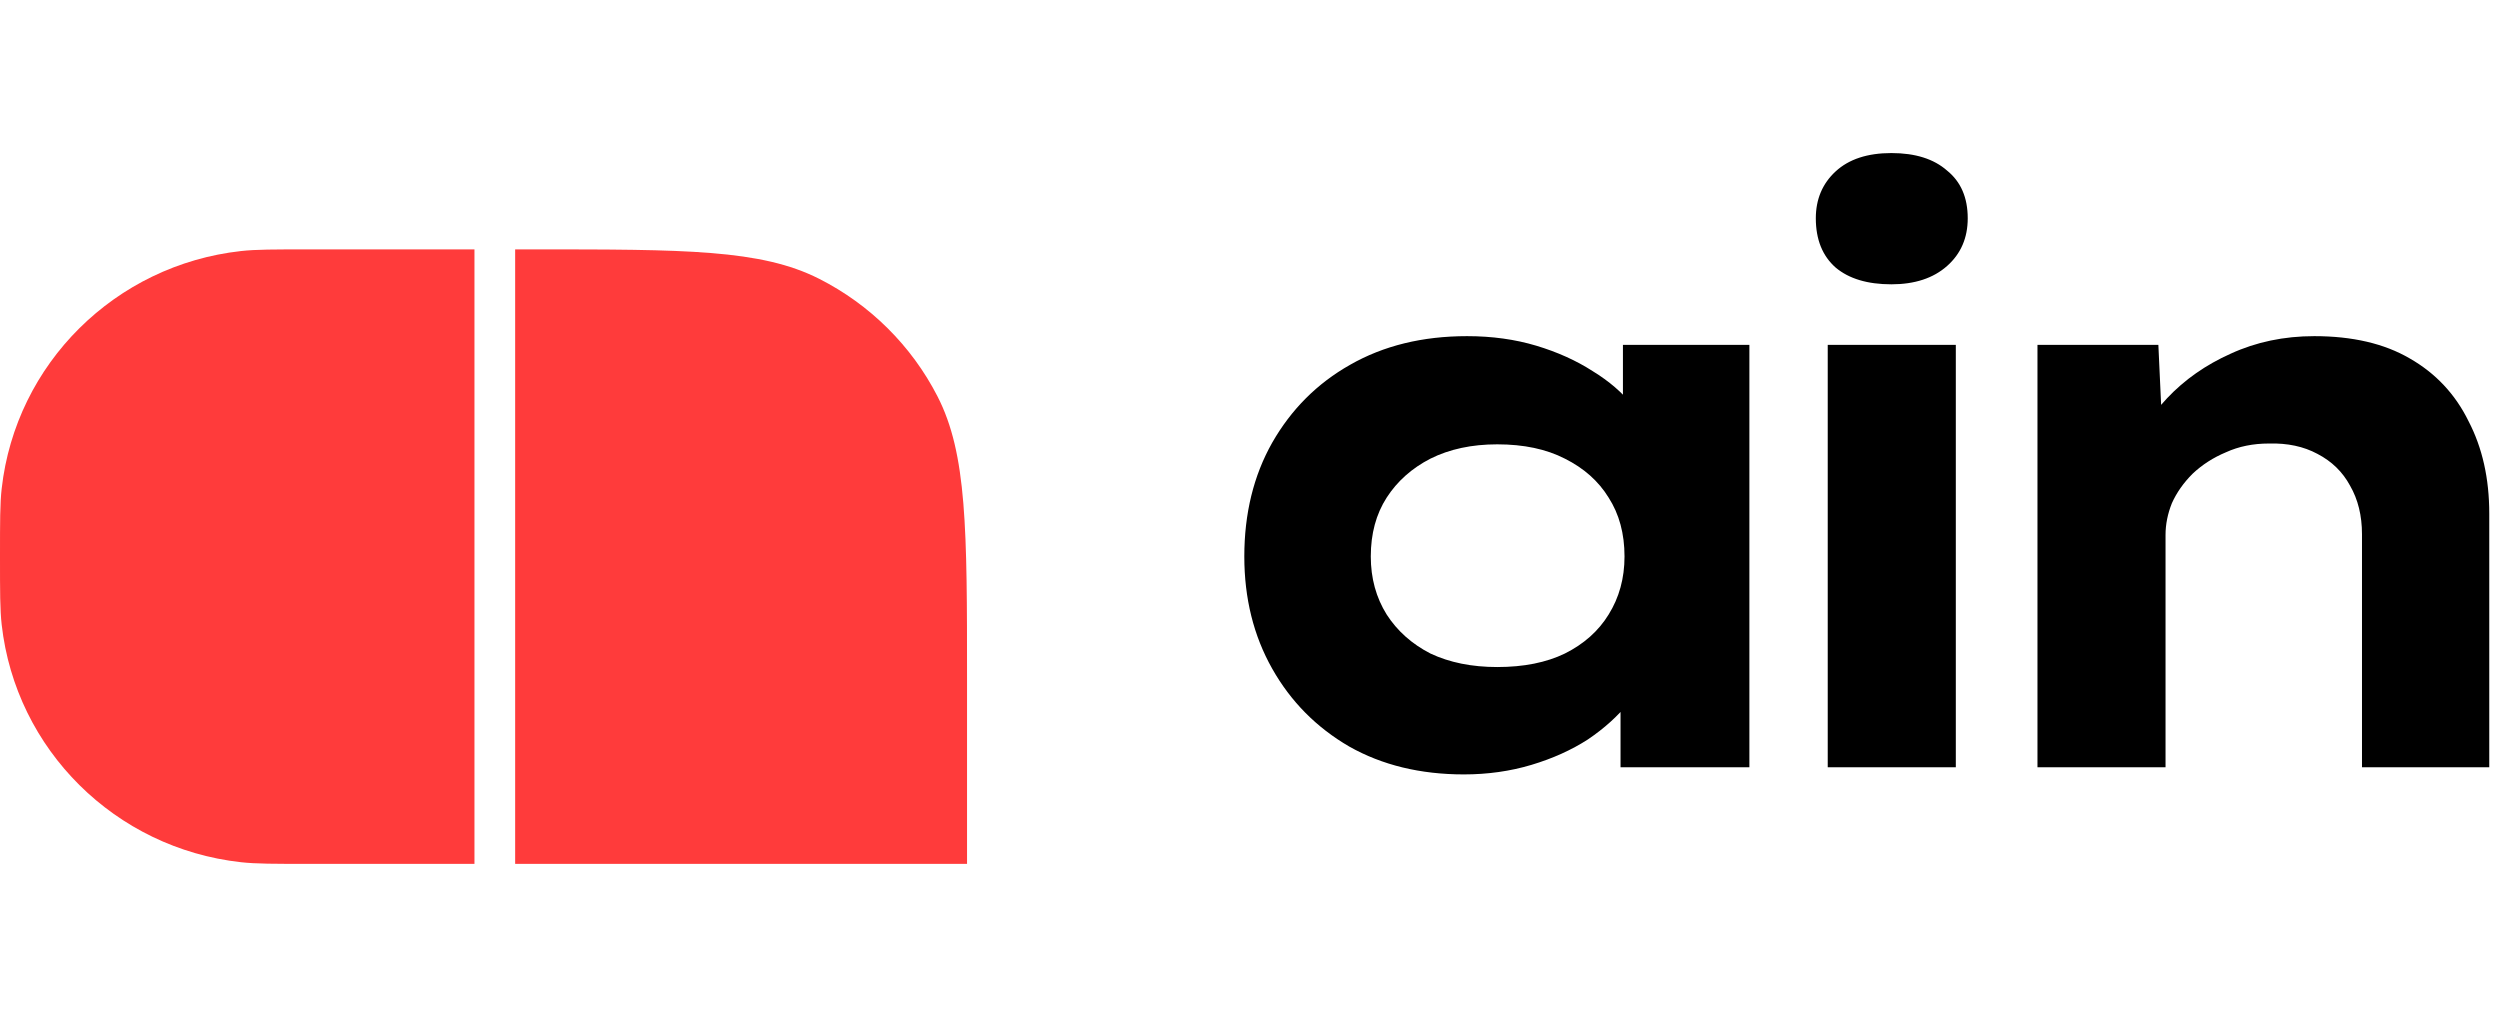 <svg width="98" height="40" viewBox="0 0 98 40" fill="none" xmlns="http://www.w3.org/2000/svg">
<g clip-path="url(#clip0_11843_14239)">
<path d="M79.869 30.076V13.52H84.608L84.795 17.573L83.548 17.916C83.818 17.085 84.286 16.316 84.951 15.609C85.637 14.882 86.469 14.3 87.446 13.863C88.443 13.406 89.534 13.177 90.719 13.177C92.216 13.177 93.463 13.468 94.461 14.05C95.479 14.632 96.249 15.453 96.768 16.513C97.309 17.553 97.579 18.758 97.579 20.13V30.076H92.59V20.941C92.59 20.213 92.434 19.579 92.123 19.039C91.831 18.498 91.405 18.083 90.844 17.792C90.304 17.501 89.67 17.366 88.942 17.386C88.319 17.386 87.757 17.501 87.258 17.729C86.76 17.937 86.323 18.218 85.949 18.571C85.596 18.924 85.325 19.309 85.138 19.725C84.972 20.14 84.889 20.556 84.889 20.972V30.076H82.394C81.667 30.076 81.095 30.076 80.68 30.076C80.264 30.076 79.994 30.076 79.869 30.076Z" fill="black"/>
<path d="M71.647 30.076V13.52H76.668V30.076H71.647ZM74.142 11.145C73.207 11.145 72.479 10.926 71.959 10.49C71.44 10.033 71.18 9.388 71.18 8.557C71.18 7.808 71.44 7.195 71.959 6.717C72.479 6.239 73.207 6 74.142 6C75.077 6 75.805 6.229 76.324 6.686C76.865 7.122 77.135 7.746 77.135 8.557C77.135 9.326 76.865 9.949 76.324 10.428C75.784 10.906 75.056 11.145 74.142 11.145Z" fill="black"/>
<path d="M57.383 30.357C55.678 30.357 54.182 29.993 52.893 29.266C51.604 28.517 50.596 27.499 49.869 26.21C49.141 24.921 48.777 23.456 48.777 21.814C48.777 20.13 49.141 18.644 49.869 17.355C50.617 16.046 51.636 15.027 52.924 14.3C54.234 13.551 55.761 13.177 57.508 13.177C58.484 13.177 59.389 13.302 60.22 13.551C61.051 13.801 61.789 14.133 62.434 14.549C63.078 14.944 63.598 15.391 63.993 15.89C64.409 16.389 64.668 16.887 64.772 17.386L63.619 17.449V13.52H68.576V30.076H63.525V25.742L64.585 25.961C64.502 26.501 64.253 27.031 63.837 27.551C63.421 28.07 62.891 28.549 62.247 28.985C61.602 29.401 60.865 29.733 60.033 29.983C59.202 30.232 58.318 30.357 57.383 30.357ZM58.692 26.148C59.732 26.148 60.615 25.971 61.343 25.618C62.091 25.244 62.663 24.734 63.058 24.09C63.473 23.425 63.681 22.666 63.681 21.814C63.681 20.92 63.473 20.151 63.058 19.506C62.663 18.862 62.091 18.353 61.343 17.979C60.615 17.605 59.732 17.418 58.692 17.418C57.695 17.418 56.822 17.605 56.073 17.979C55.346 18.353 54.774 18.862 54.358 19.506C53.943 20.151 53.735 20.92 53.735 21.814C53.735 22.666 53.943 23.425 54.358 24.09C54.774 24.734 55.346 25.244 56.073 25.618C56.822 25.971 57.695 26.148 58.692 26.148Z" fill="black"/>
<path d="M0 21.82C0 20.432 0 19.738 0.066 19.154C0.617 14.255 4.513 10.389 9.448 9.841C10.036 9.776 10.736 9.776 12.134 9.776H18.599V33.864H12.134C10.736 33.864 10.036 33.864 9.448 33.799C4.513 33.252 0.617 29.385 0.066 24.486C0 23.902 0 23.208 0 21.82Z" fill="#FF3B3B"/>
<path d="M20.194 9.776H20.902C26.855 9.776 29.831 9.776 32.105 10.926C34.104 11.937 35.73 13.551 36.749 15.536C37.908 17.793 37.908 20.747 37.908 26.655V33.864H20.194V9.776Z" fill="#FF3B3B"/>
</g>
<defs>
<clipPath id="clip0_11843_14239">
<rect width="97.674" height="28" fill="white" transform="translate(0 6)"/>
</clipPath>
</defs>
</svg>
